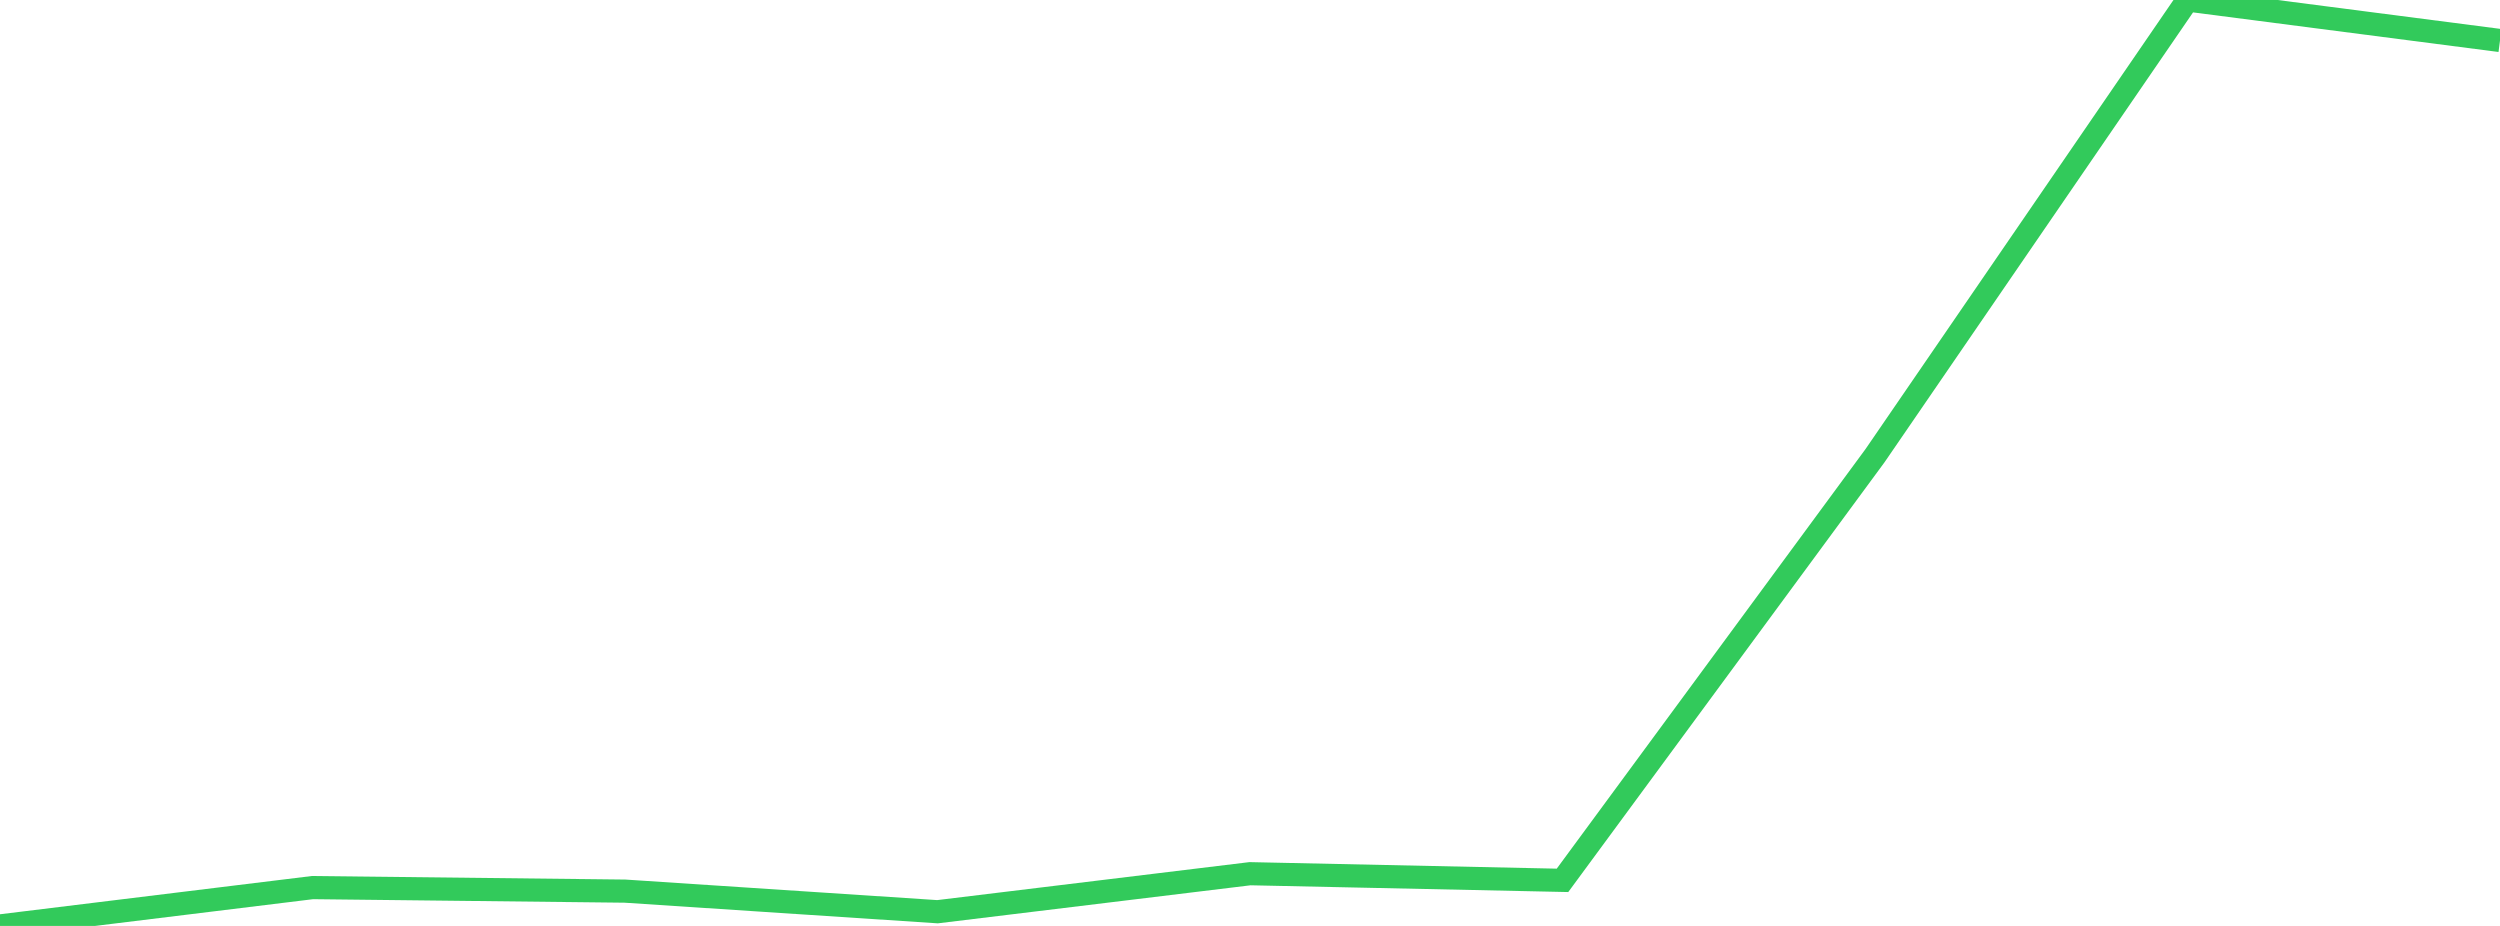 <?xml version="1.0" standalone="no"?>
<!DOCTYPE svg PUBLIC "-//W3C//DTD SVG 1.1//EN" "http://www.w3.org/Graphics/SVG/1.1/DTD/svg11.dtd">

<svg width="135" height="50" viewBox="0 0 135 50" preserveAspectRatio="none" 
  xmlns="http://www.w3.org/2000/svg"
  xmlns:xlink="http://www.w3.org/1999/xlink">


<polyline points="0.0, 50.0 16.875, 47.93 33.75, 48.121 50.625, 49.233 67.5, 47.18 84.375, 47.539 101.25, 24.608 118.125, 0.0 135.0, 2.187" fill="none" stroke="#32ca5b" stroke-width="1.25"/>

</svg>